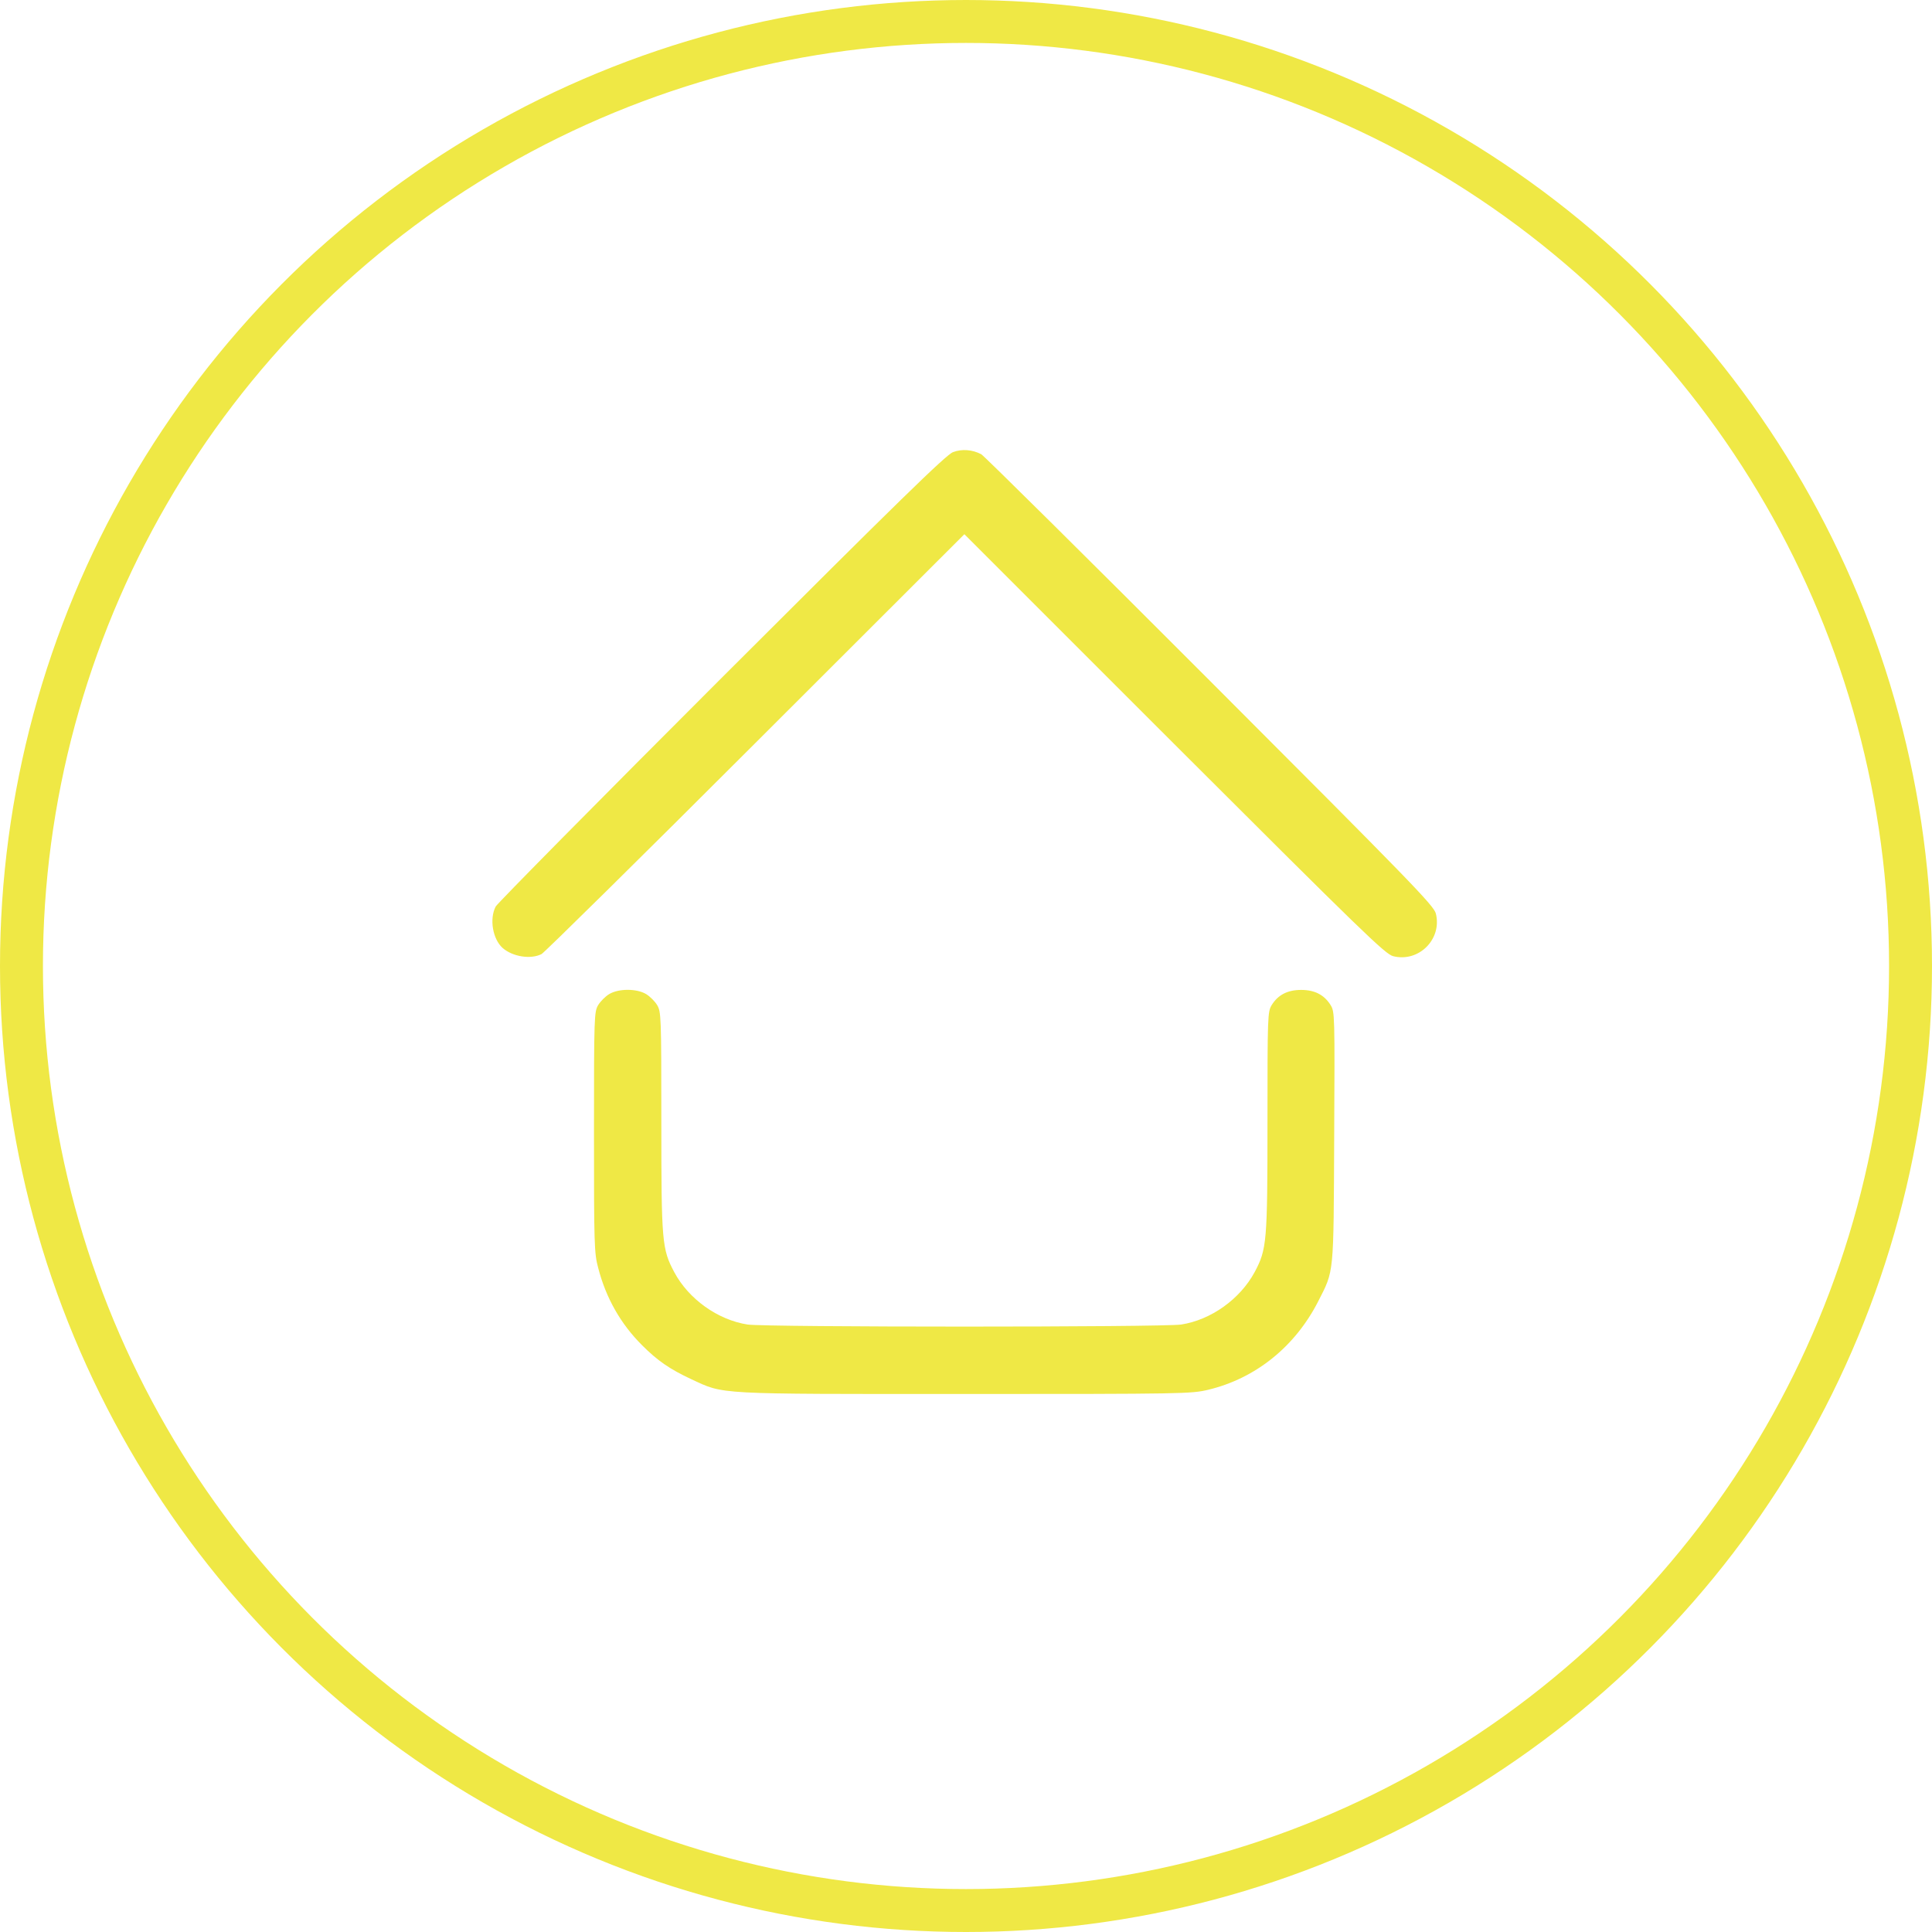 <?xml version="1.0" encoding="UTF-8"?> <svg xmlns="http://www.w3.org/2000/svg" width="45" height="45" viewBox="0 0 45 45" fill="none"><circle cx="22.5" cy="22.5" r="22" stroke="#EFE845"></circle><path d="M22.198 10.531C22.041 10.585 20.904 11.697 16.811 15.786C13.957 18.639 11.59 21.036 11.546 21.114C11.394 21.404 11.477 21.874 11.707 22.08C11.943 22.286 12.364 22.35 12.614 22.222C12.678 22.188 14.923 19.977 17.595 17.305L22.462 12.443L27.35 17.33C31.737 21.712 32.262 22.222 32.448 22.271C33.046 22.423 33.595 21.874 33.443 21.276C33.394 21.09 32.855 20.536 28.183 15.859C25.32 12.992 22.923 10.619 22.855 10.58C22.649 10.472 22.404 10.452 22.198 10.531Z" fill="#EFE845"></path><path d="M14.188 23.155C14.1 23.209 13.987 23.321 13.933 23.41C13.84 23.567 13.835 23.665 13.835 26.37C13.835 28.988 13.84 29.189 13.933 29.532C14.114 30.233 14.457 30.836 14.953 31.331C15.315 31.694 15.6 31.89 16.105 32.126C16.879 32.483 16.605 32.469 22.477 32.469C27.57 32.469 27.747 32.464 28.139 32.371C29.247 32.106 30.164 31.366 30.703 30.312C31.076 29.576 31.061 29.738 31.076 26.488C31.09 23.635 31.09 23.567 30.992 23.41C30.845 23.174 30.625 23.057 30.306 23.057C29.987 23.057 29.767 23.174 29.62 23.41C29.526 23.567 29.522 23.665 29.522 26.12C29.522 28.939 29.507 29.096 29.223 29.63C28.884 30.258 28.208 30.743 27.512 30.851C27.08 30.915 17.845 30.915 17.413 30.851C16.717 30.743 16.041 30.258 15.707 29.635C15.418 29.091 15.404 28.944 15.404 26.12C15.404 23.665 15.399 23.567 15.306 23.41C15.252 23.321 15.139 23.209 15.051 23.155C14.83 23.022 14.409 23.022 14.188 23.155Z" fill="#EFE845"></path></svg> 